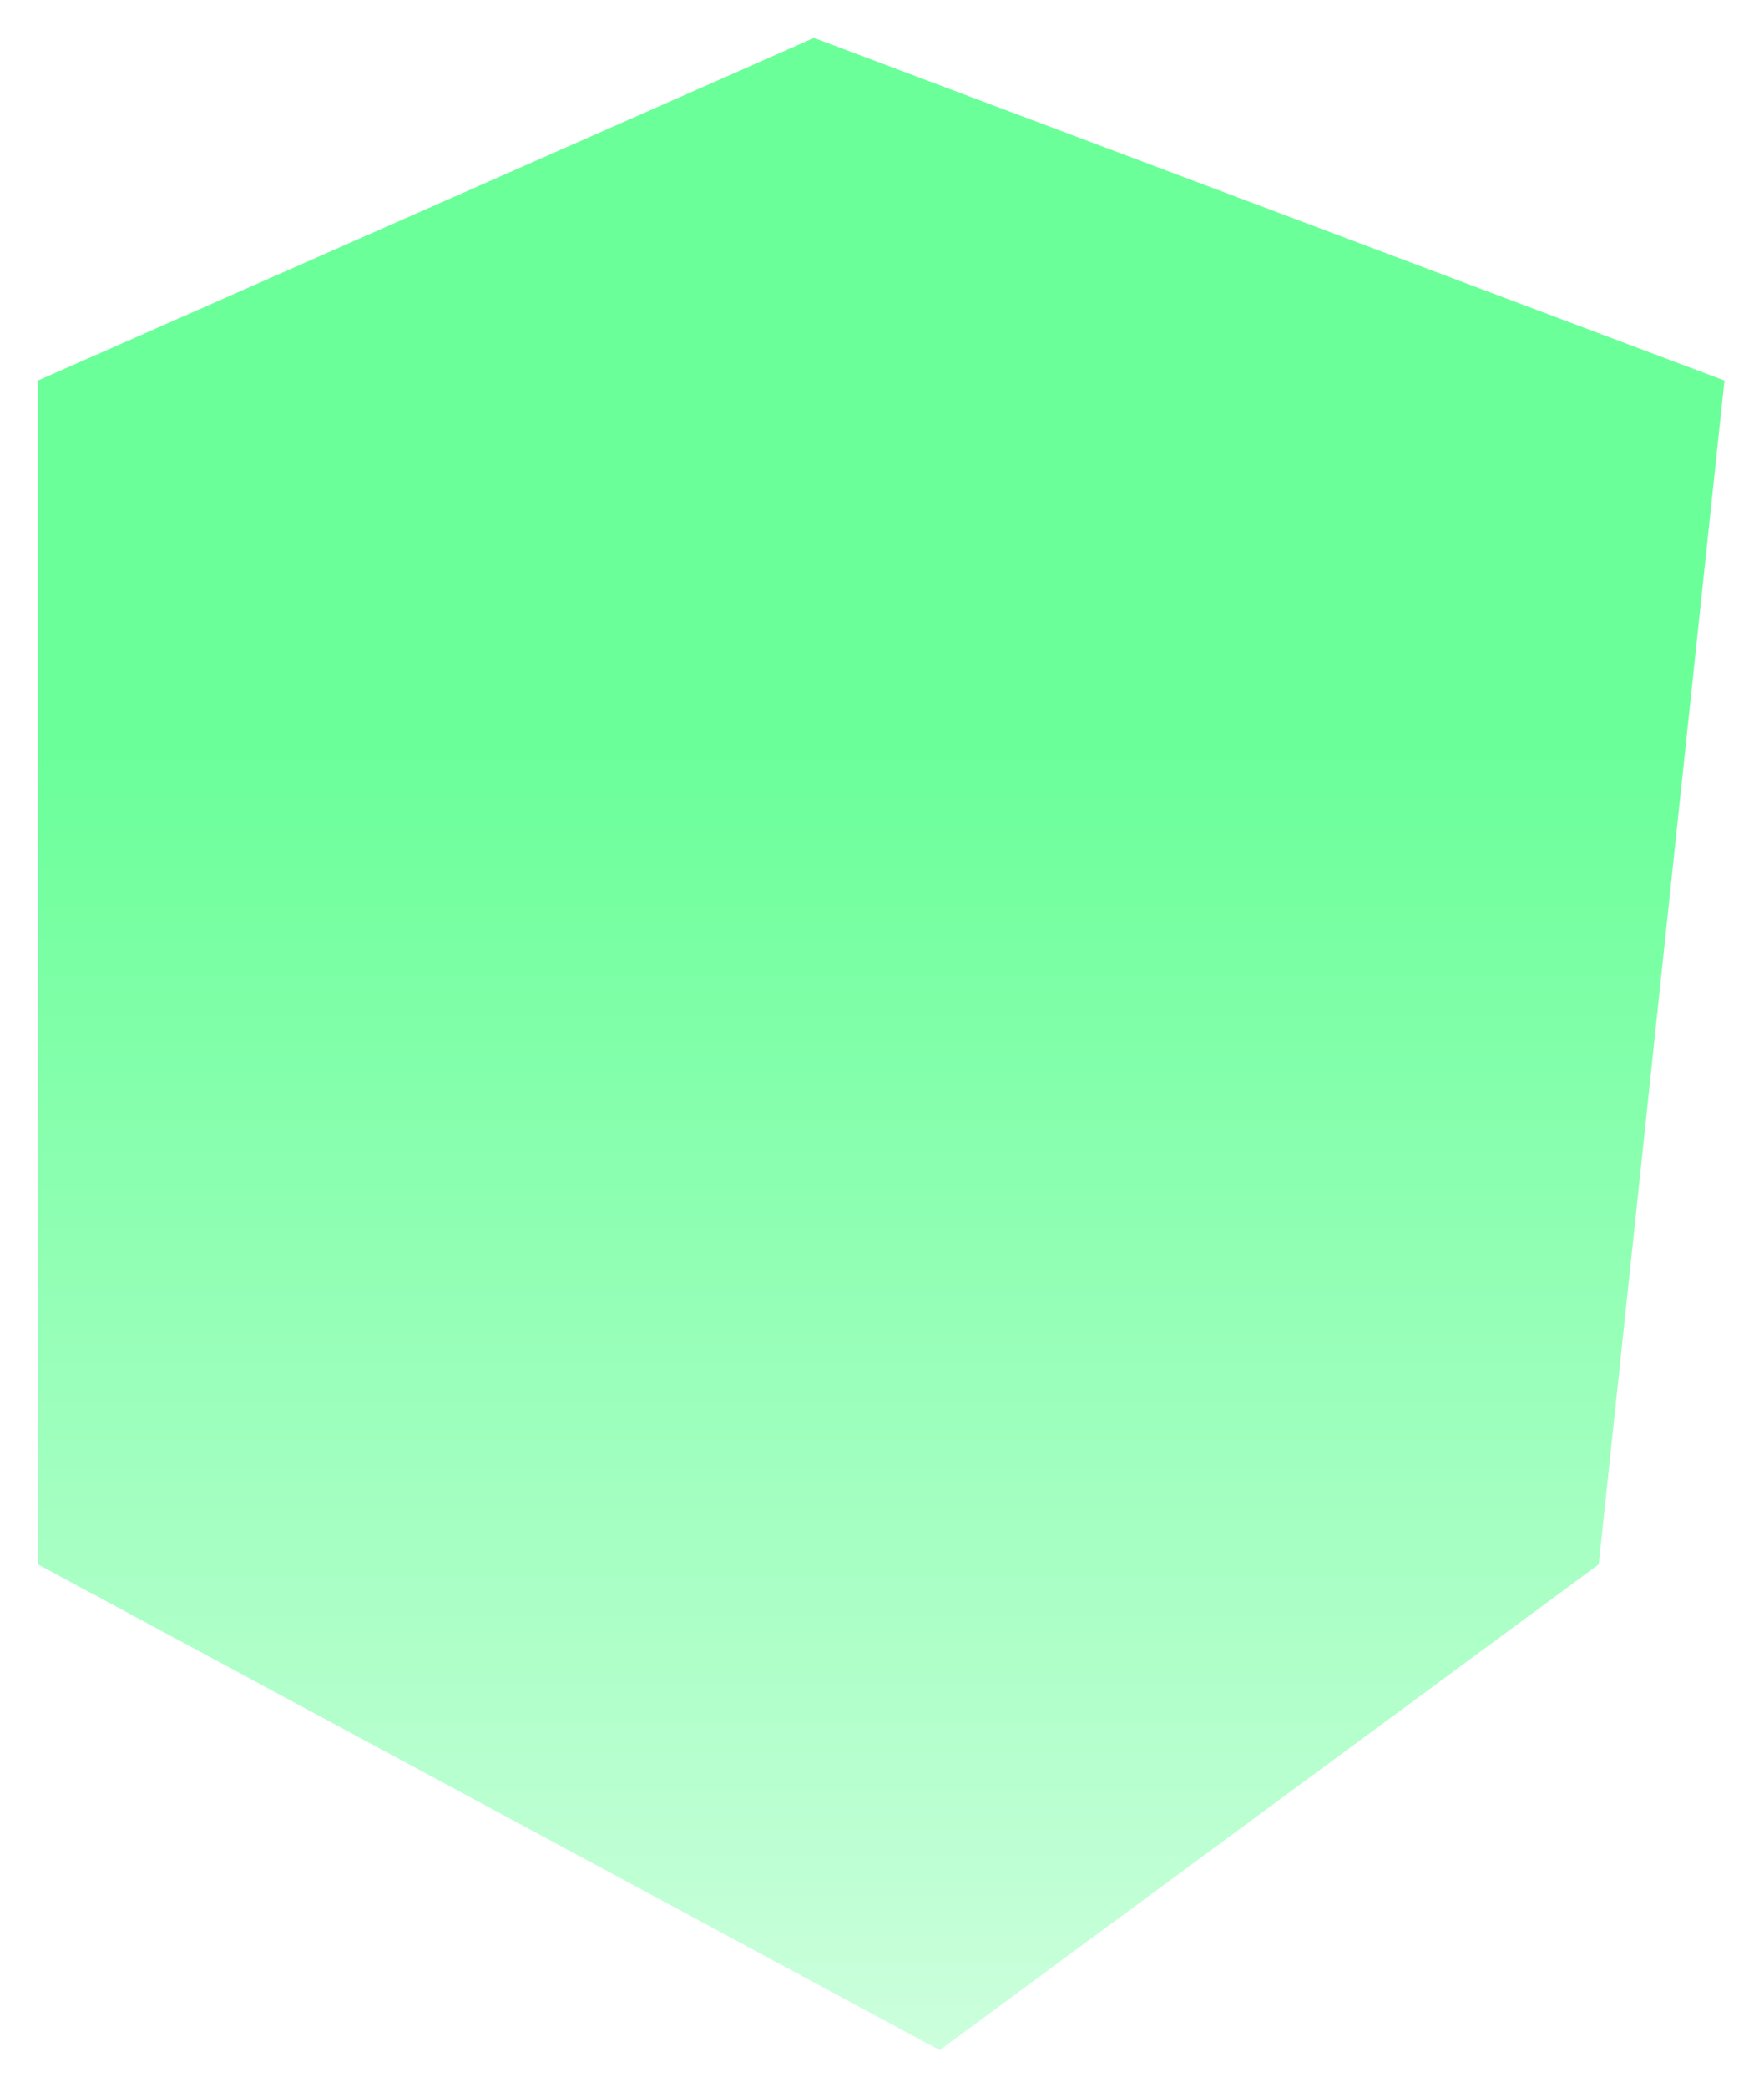 <?xml version="1.0" encoding="utf-8"?>
<svg xmlns="http://www.w3.org/2000/svg" fill="none" height="100%" overflow="visible" preserveAspectRatio="none" style="display: block;" viewBox="0 0 93 110" width="100%">
<g filter="url(#filter0_f_0_1421)" id="Vector 250" style="mix-blend-mode:overlay">
<path d="M2 82.457L49.543 108.057L84.286 82.457L90.914 20.057L42.914 2L2 20.057V82.457Z" fill="url(#paint0_linear_0_1421)"/>
</g>
<defs>
<filter color-interpolation-filters="sRGB" filterUnits="userSpaceOnUse" height="109.714" id="filter0_f_0_1421" width="92.571" x="0.171" y="0.171">
<feFlood flood-opacity="0" result="BackgroundImageFix"/>
<feBlend in="SourceGraphic" in2="BackgroundImageFix" mode="normal" result="shape"/>
<feGaussianBlur result="effect1_foregroundBlur_0_1421" stdDeviation="0.914"/>
</filter>
<linearGradient gradientUnits="userSpaceOnUse" id="paint0_linear_0_1421" x1="46.457" x2="46.457" y1="2" y2="108.057">
<stop offset="0.356" stop-color="#6BFF9A"/>
<stop offset="1" stop-color="#CCFFDD"/>
</linearGradient>
</defs>
</svg>